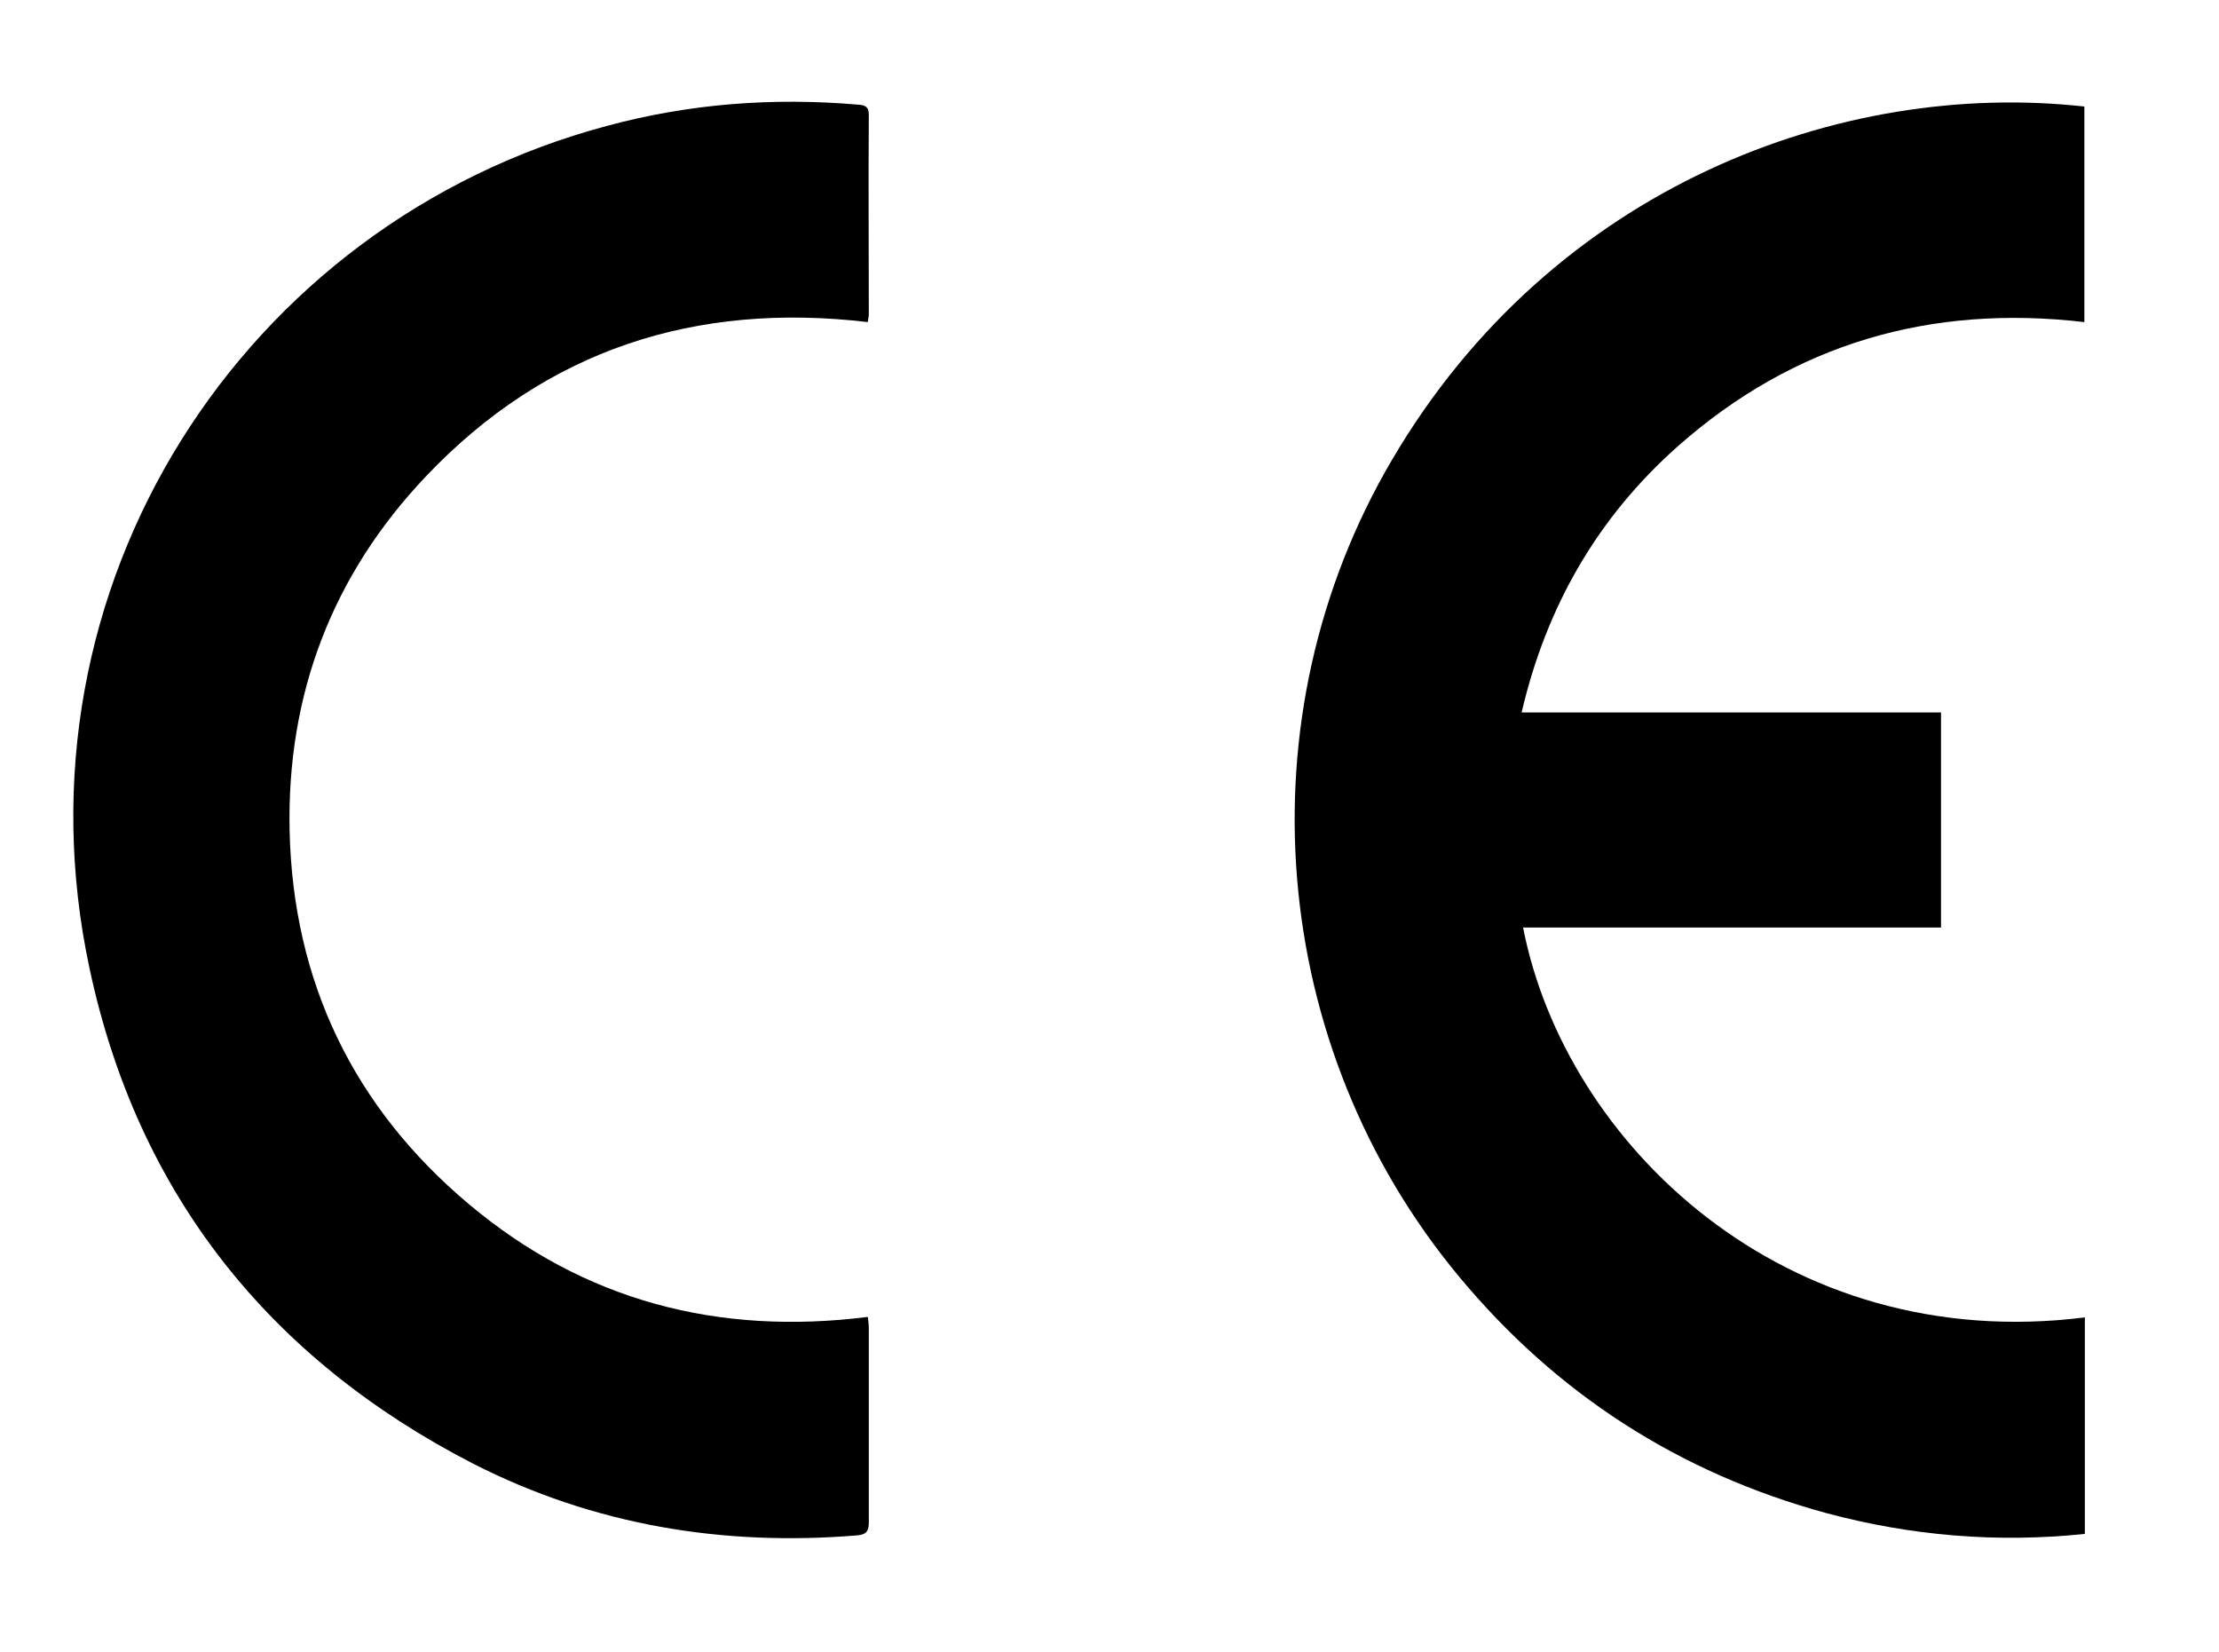 <?xml version="1.0" encoding="utf-8"?>
<!-- Generator: Adobe Illustrator 28.1.0, SVG Export Plug-In . SVG Version: 6.00 Build 0)  -->
<svg version="1.1" id="Calque_1" xmlns="http://www.w3.org/2000/svg" xmlns:xlink="http://www.w3.org/1999/xlink" x="0px" y="0px"
	 viewBox="0 0 45.82 34.1" style="enable-background:new 0 0 45.82 34.1;" xml:space="preserve">
<g>
	<path d="M43.05,27.2c0,1.49,0,2.97,0,4.47c-1.81,0.19-3.59,0.04-5.34-0.43c-3.04-0.83-5.57-2.46-7.58-4.88
		c-3.95-4.75-4.51-11.55-1.39-16.86c3.32-5.66,9.3-7.86,14.3-7.3c0,1.48,0,2.96,0,4.45c-3.17-0.37-5.99,0.44-8.39,2.56
		c-1.66,1.47-2.72,3.31-3.23,5.5c2.9,0,5.77,0,8.66,0c0,1.49,0,2.95,0,4.44c-2.88,0-5.75,0-8.63,0
		C32.32,23.61,36.85,27.98,43.05,27.2z"/>
	<path d="M17.92,6.65c-3.56-0.42-6.64,0.57-9.12,3.18c-1.94,2.04-2.88,4.51-2.82,7.32c0.07,3.12,1.32,5.71,3.7,7.71
		c2.38,2,5.15,2.72,8.24,2.33c0.01,0.09,0.02,0.16,0.02,0.23c0,1.34,0,2.67,0,4.01c0,0.17-0.04,0.25-0.23,0.27
		c-2.78,0.23-5.45-0.21-7.94-1.48C5.55,28.05,2.84,24.64,1.85,20C0.16,12.12,5.01,4.61,12.53,2.6c1.7-0.46,3.43-0.59,5.18-0.44
		c0.14,0.01,0.23,0.03,0.23,0.21c-0.01,1.38,0,2.75,0,4.13C17.94,6.55,17.92,6.59,17.92,6.65z"/>
</g>
</svg>
